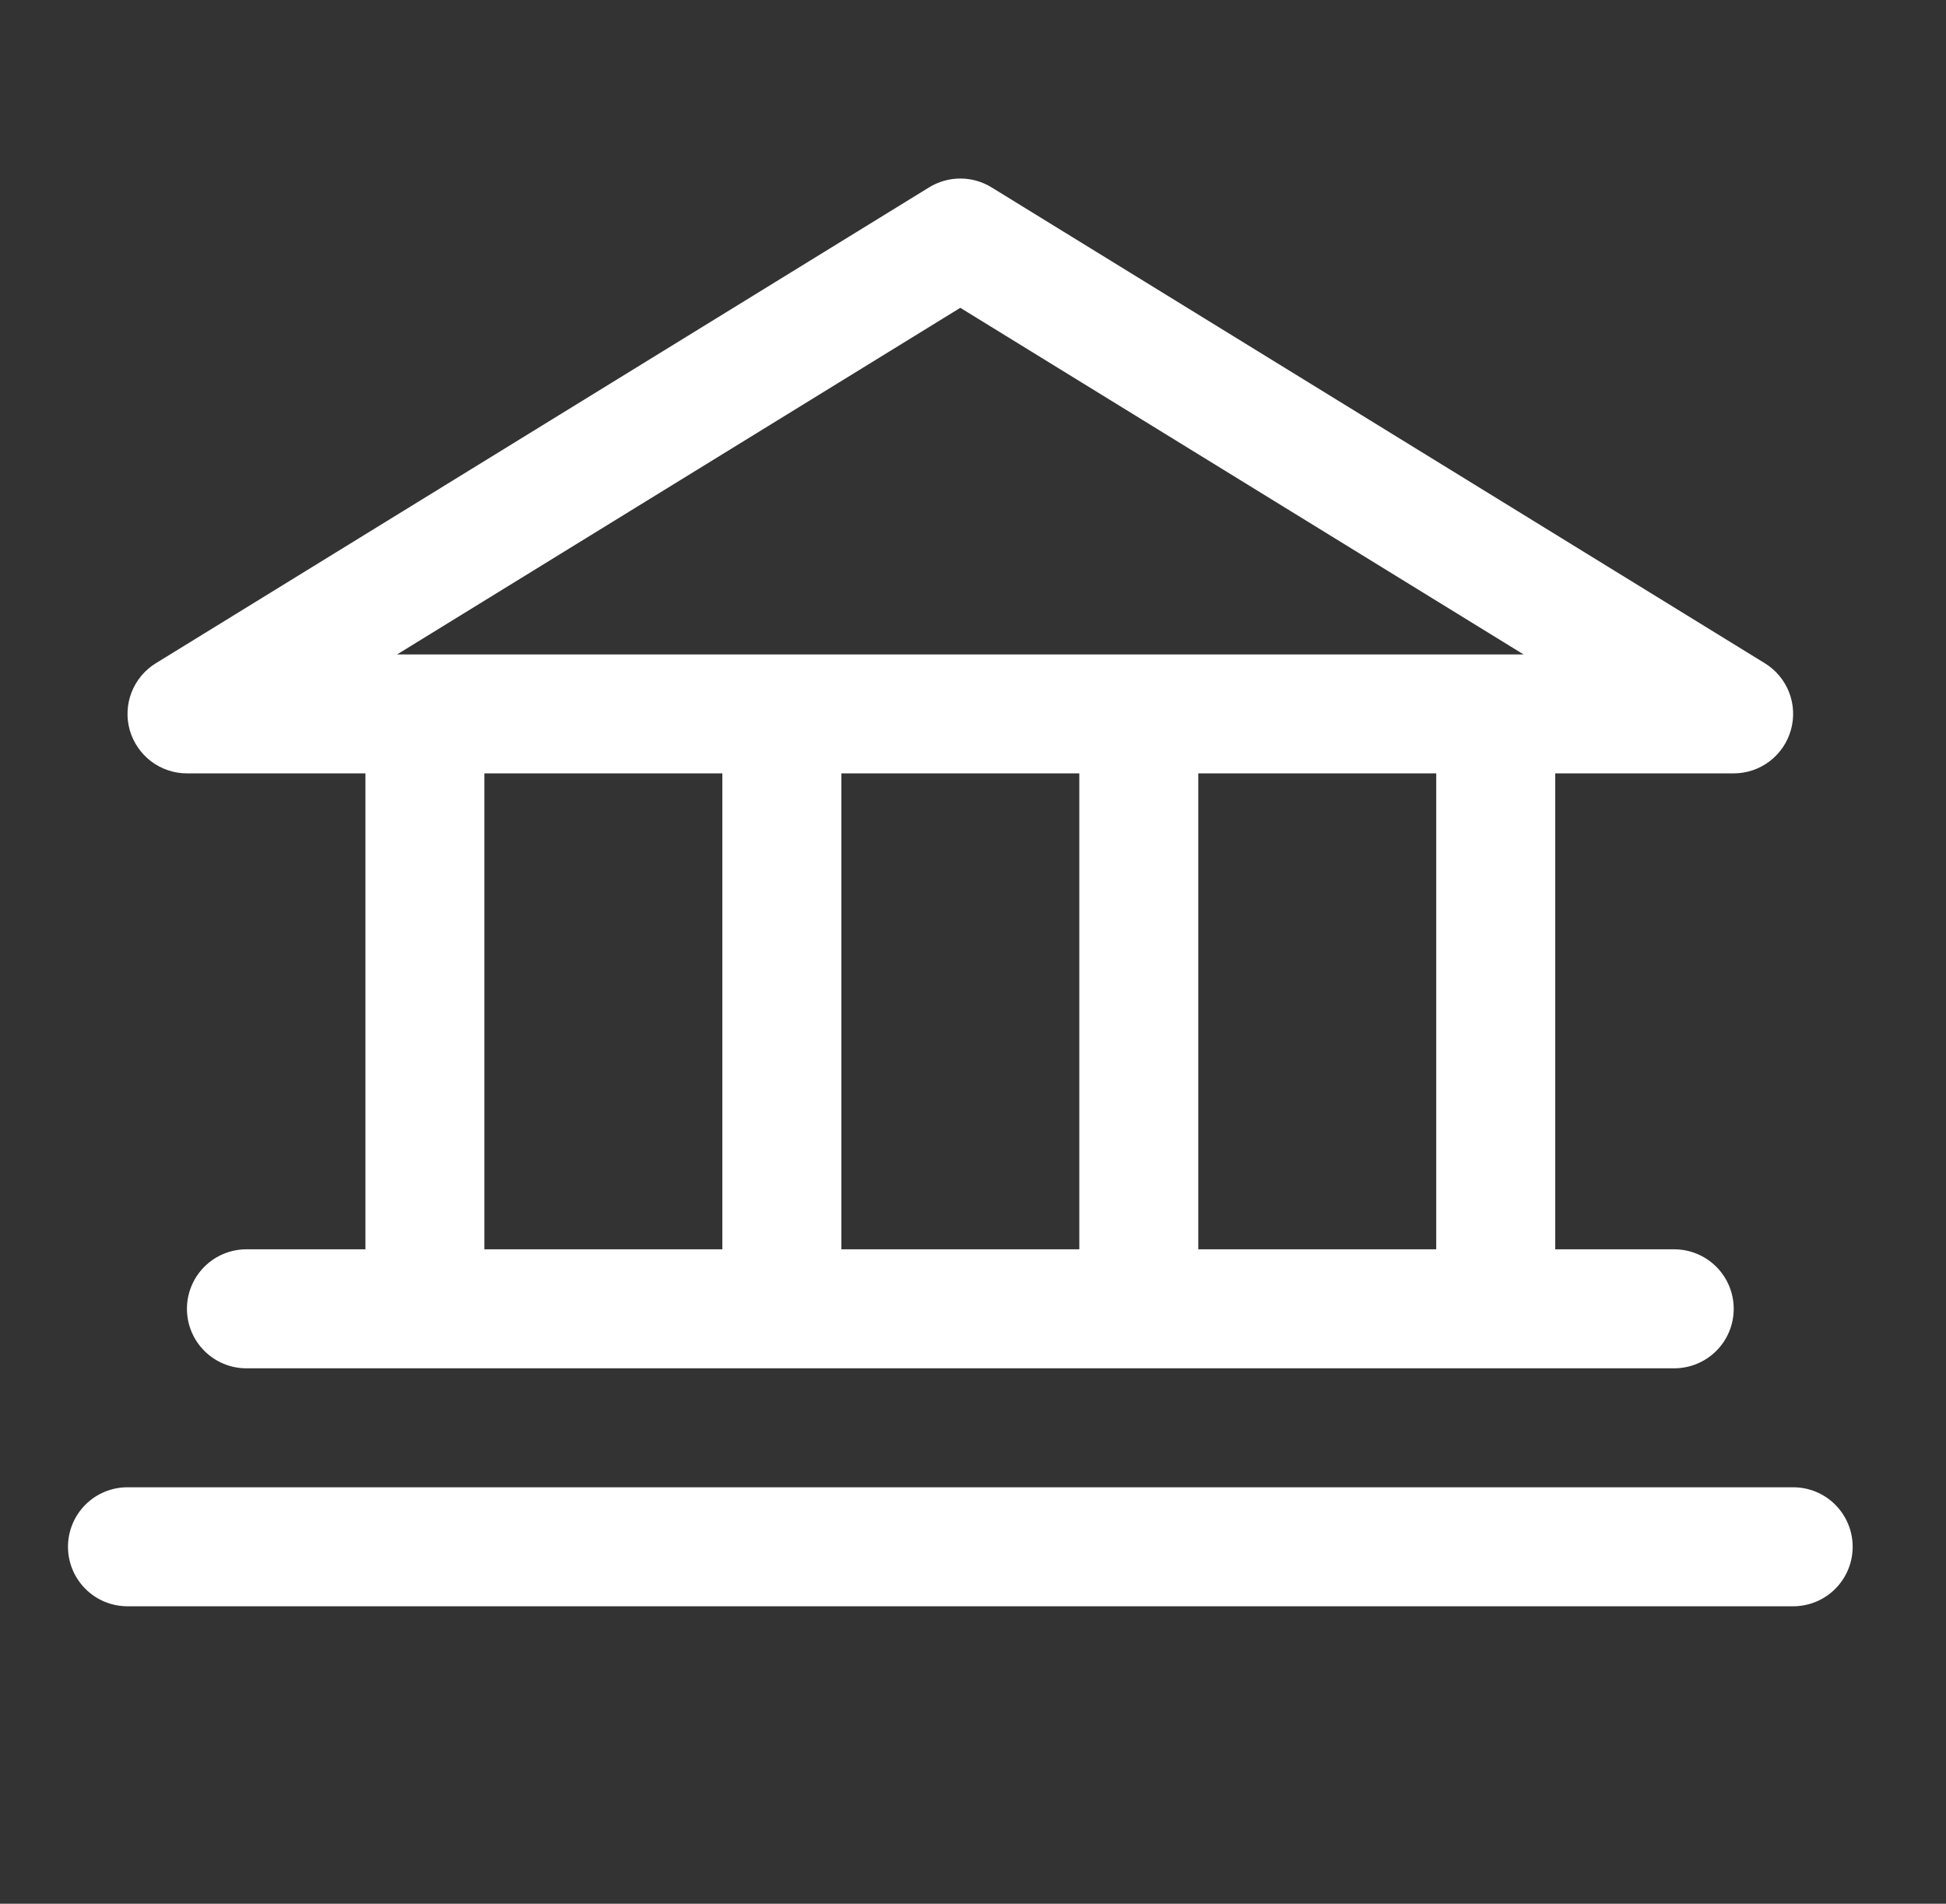 <svg width="46" height="45" viewBox="0 0 46 45" fill="none" xmlns="http://www.w3.org/2000/svg">
<rect x="0" y="0" width="46" height="45" fill="#333333" stroke="none"/>
<path d="M4.419 18.281H8.638V29.531H5.825C5.452 29.531 5.095 29.679 4.831 29.943C4.567 30.207 4.419 30.565 4.419 30.938C4.419 31.311 4.567 31.668 4.831 31.932C5.095 32.196 5.452 32.344 5.825 32.344H39.575C39.948 32.344 40.306 32.196 40.57 31.932C40.834 31.668 40.982 31.311 40.982 30.938C40.982 30.565 40.834 30.207 40.57 29.943C40.306 29.679 39.948 29.531 39.575 29.531H36.763V18.281H40.982C41.288 18.281 41.585 18.181 41.829 17.996C42.073 17.811 42.25 17.552 42.333 17.258C42.417 16.963 42.402 16.65 42.291 16.365C42.18 16.08 41.979 15.838 41.718 15.678L23.437 4.428C23.215 4.292 22.96 4.22 22.7 4.22C22.44 4.22 22.185 4.292 21.964 4.428L3.683 15.678C3.422 15.838 3.221 16.08 3.11 16.365C2.999 16.65 2.984 16.963 3.067 17.258C3.151 17.552 3.328 17.811 3.572 17.996C3.816 18.181 4.113 18.281 4.419 18.281ZM11.45 18.281H17.075V29.531H11.45V18.281ZM25.513 18.281V29.531H19.888V18.281H25.513ZM33.95 29.531H28.325V18.281H33.95V29.531ZM22.7 7.276L36.014 15.469H9.387L22.7 7.276ZM43.794 36.562C43.794 36.935 43.646 37.293 43.382 37.557C43.119 37.821 42.761 37.969 42.388 37.969H3.013C2.64 37.969 2.282 37.821 2.019 37.557C1.755 37.293 1.607 36.935 1.607 36.562C1.607 36.19 1.755 35.832 2.019 35.568C2.282 35.304 2.64 35.156 3.013 35.156H42.388C42.761 35.156 43.119 35.304 43.382 35.568C43.646 35.832 43.794 36.19 43.794 36.562Z" fill="white"/>
</svg>
